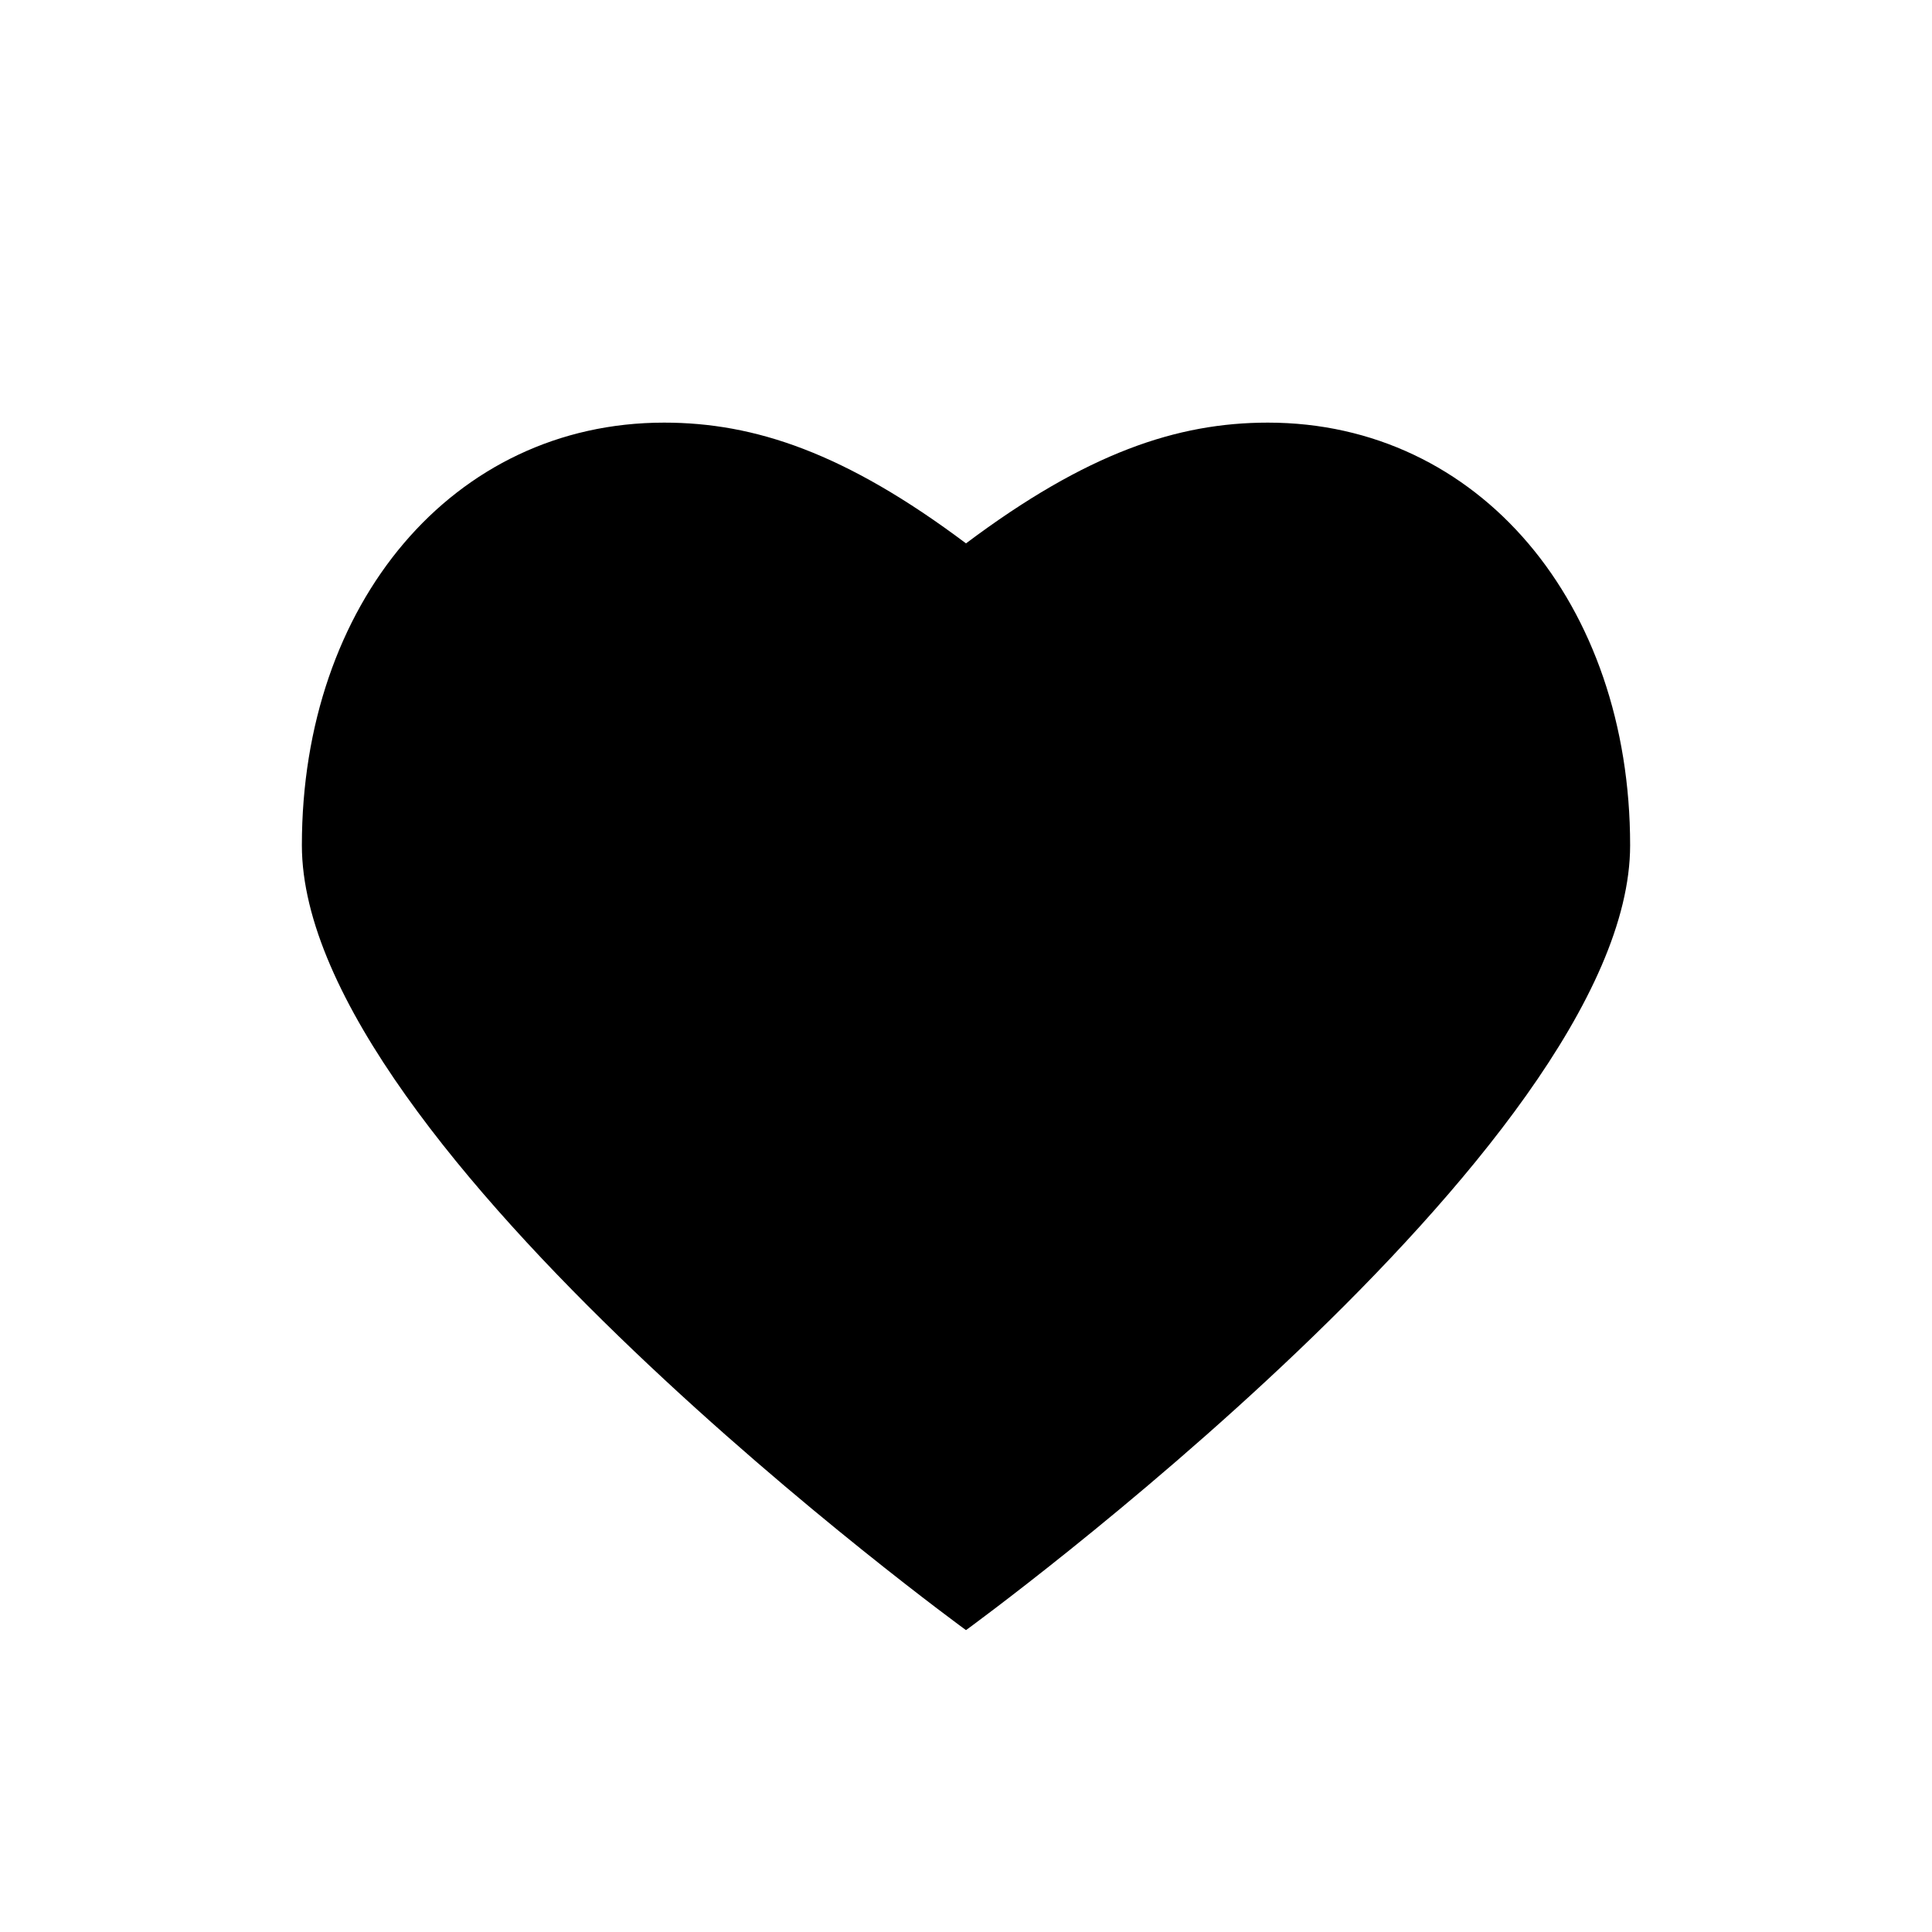 <svg xmlns="http://www.w3.org/2000/svg" viewBox="0 0 64 64">
  <defs>
    <linearGradient id="heartGradient" x1="0%" y1="0%" x2="100%" y2="100%">
      <stop offset="0%" style="stop-color:hsl(140, 25%, 65%);stop-opacity:1" />
      <stop offset="100%" style="stop-color:hsl(135, 25%, 60%);stop-opacity:1" />
    </linearGradient>
  </defs>
  <path d="M32 54 C32 54, 10 38, 10 28 C10 20, 15 14, 22 14 C25 14, 28 15, 32 18 C36 15, 39 14, 42 14 C49 14, 54 20, 54 28 C54 38, 32 54, 32 54 Z" fill="url(#heartGradient)"/>
</svg>
